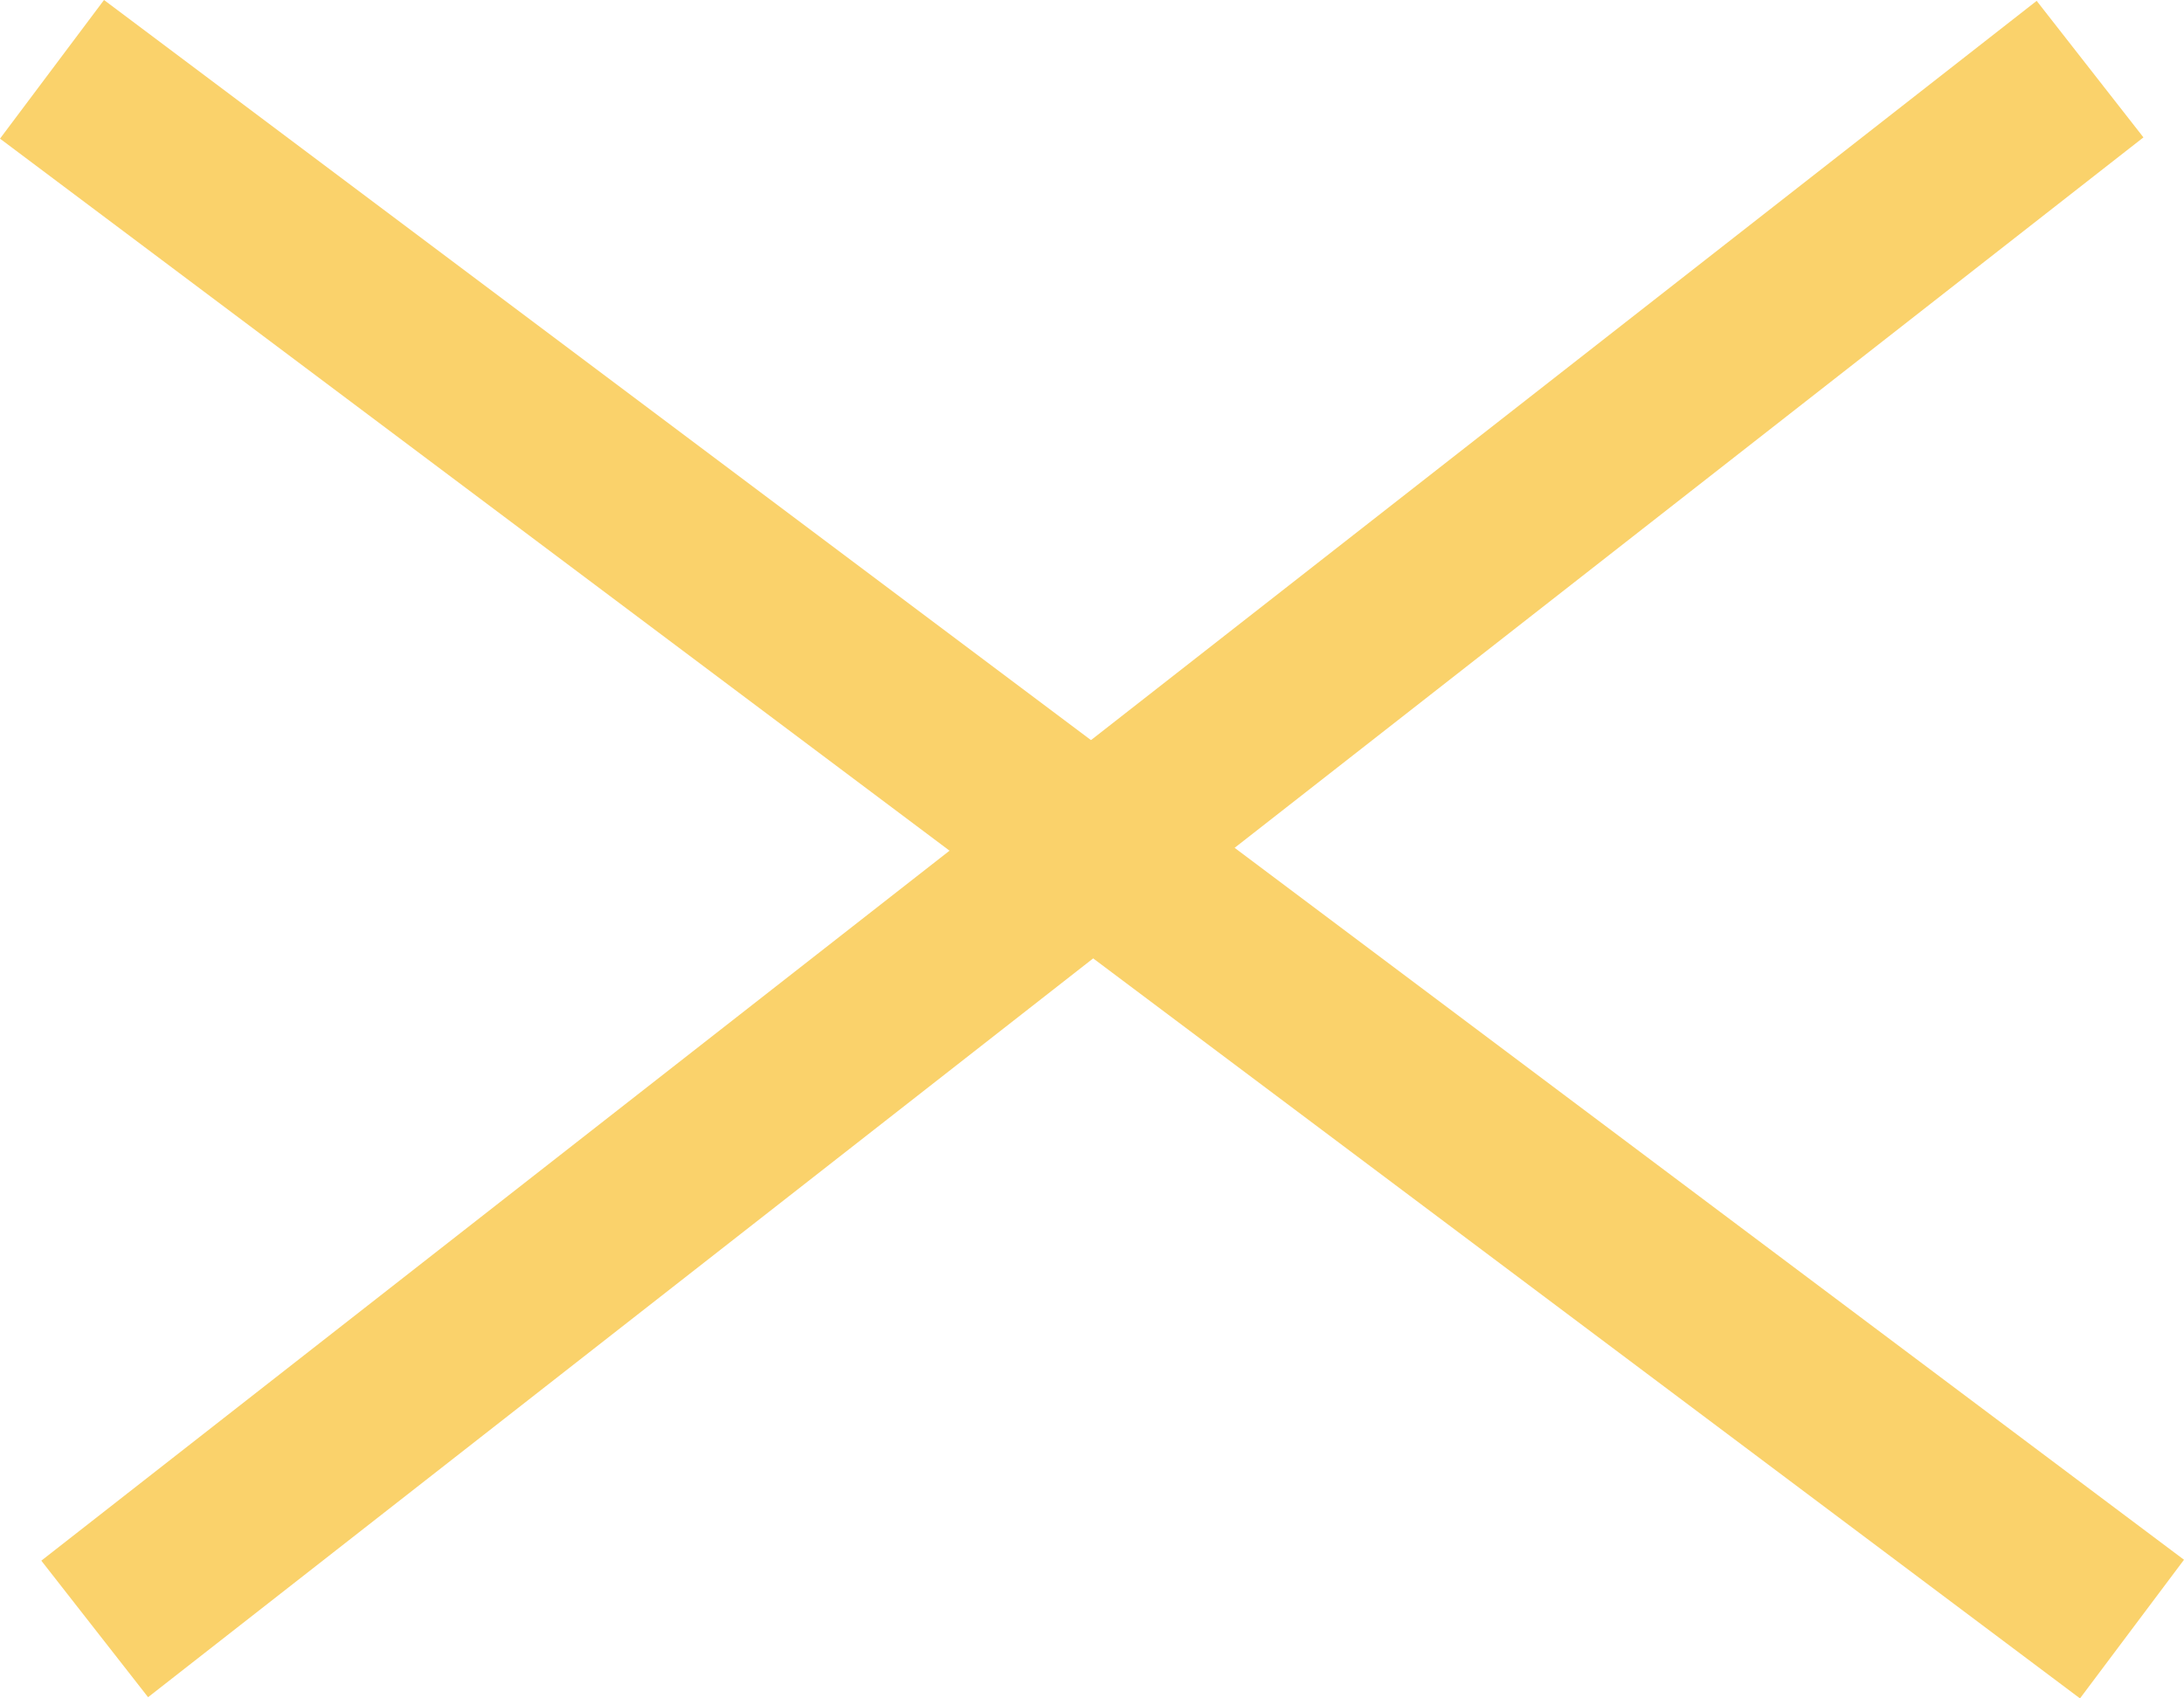<svg xmlns="http://www.w3.org/2000/svg" viewBox="0 0 50.4 39.2"><defs><style>.cls-1{fill:#fad26b;}</style></defs><g id="レイヤー_2" data-name="レイヤー 2"><g id="grid"><rect class="cls-1" x="-4.02" y="17.6" width="58.45" height="4" transform="translate(-6.72 19.68) rotate(-38.02)"/><rect class="cls-1" x="23.2" y="-10.4" width="4" height="60" transform="translate(-5.6 28) rotate(-53.13)"/></g></g></svg>